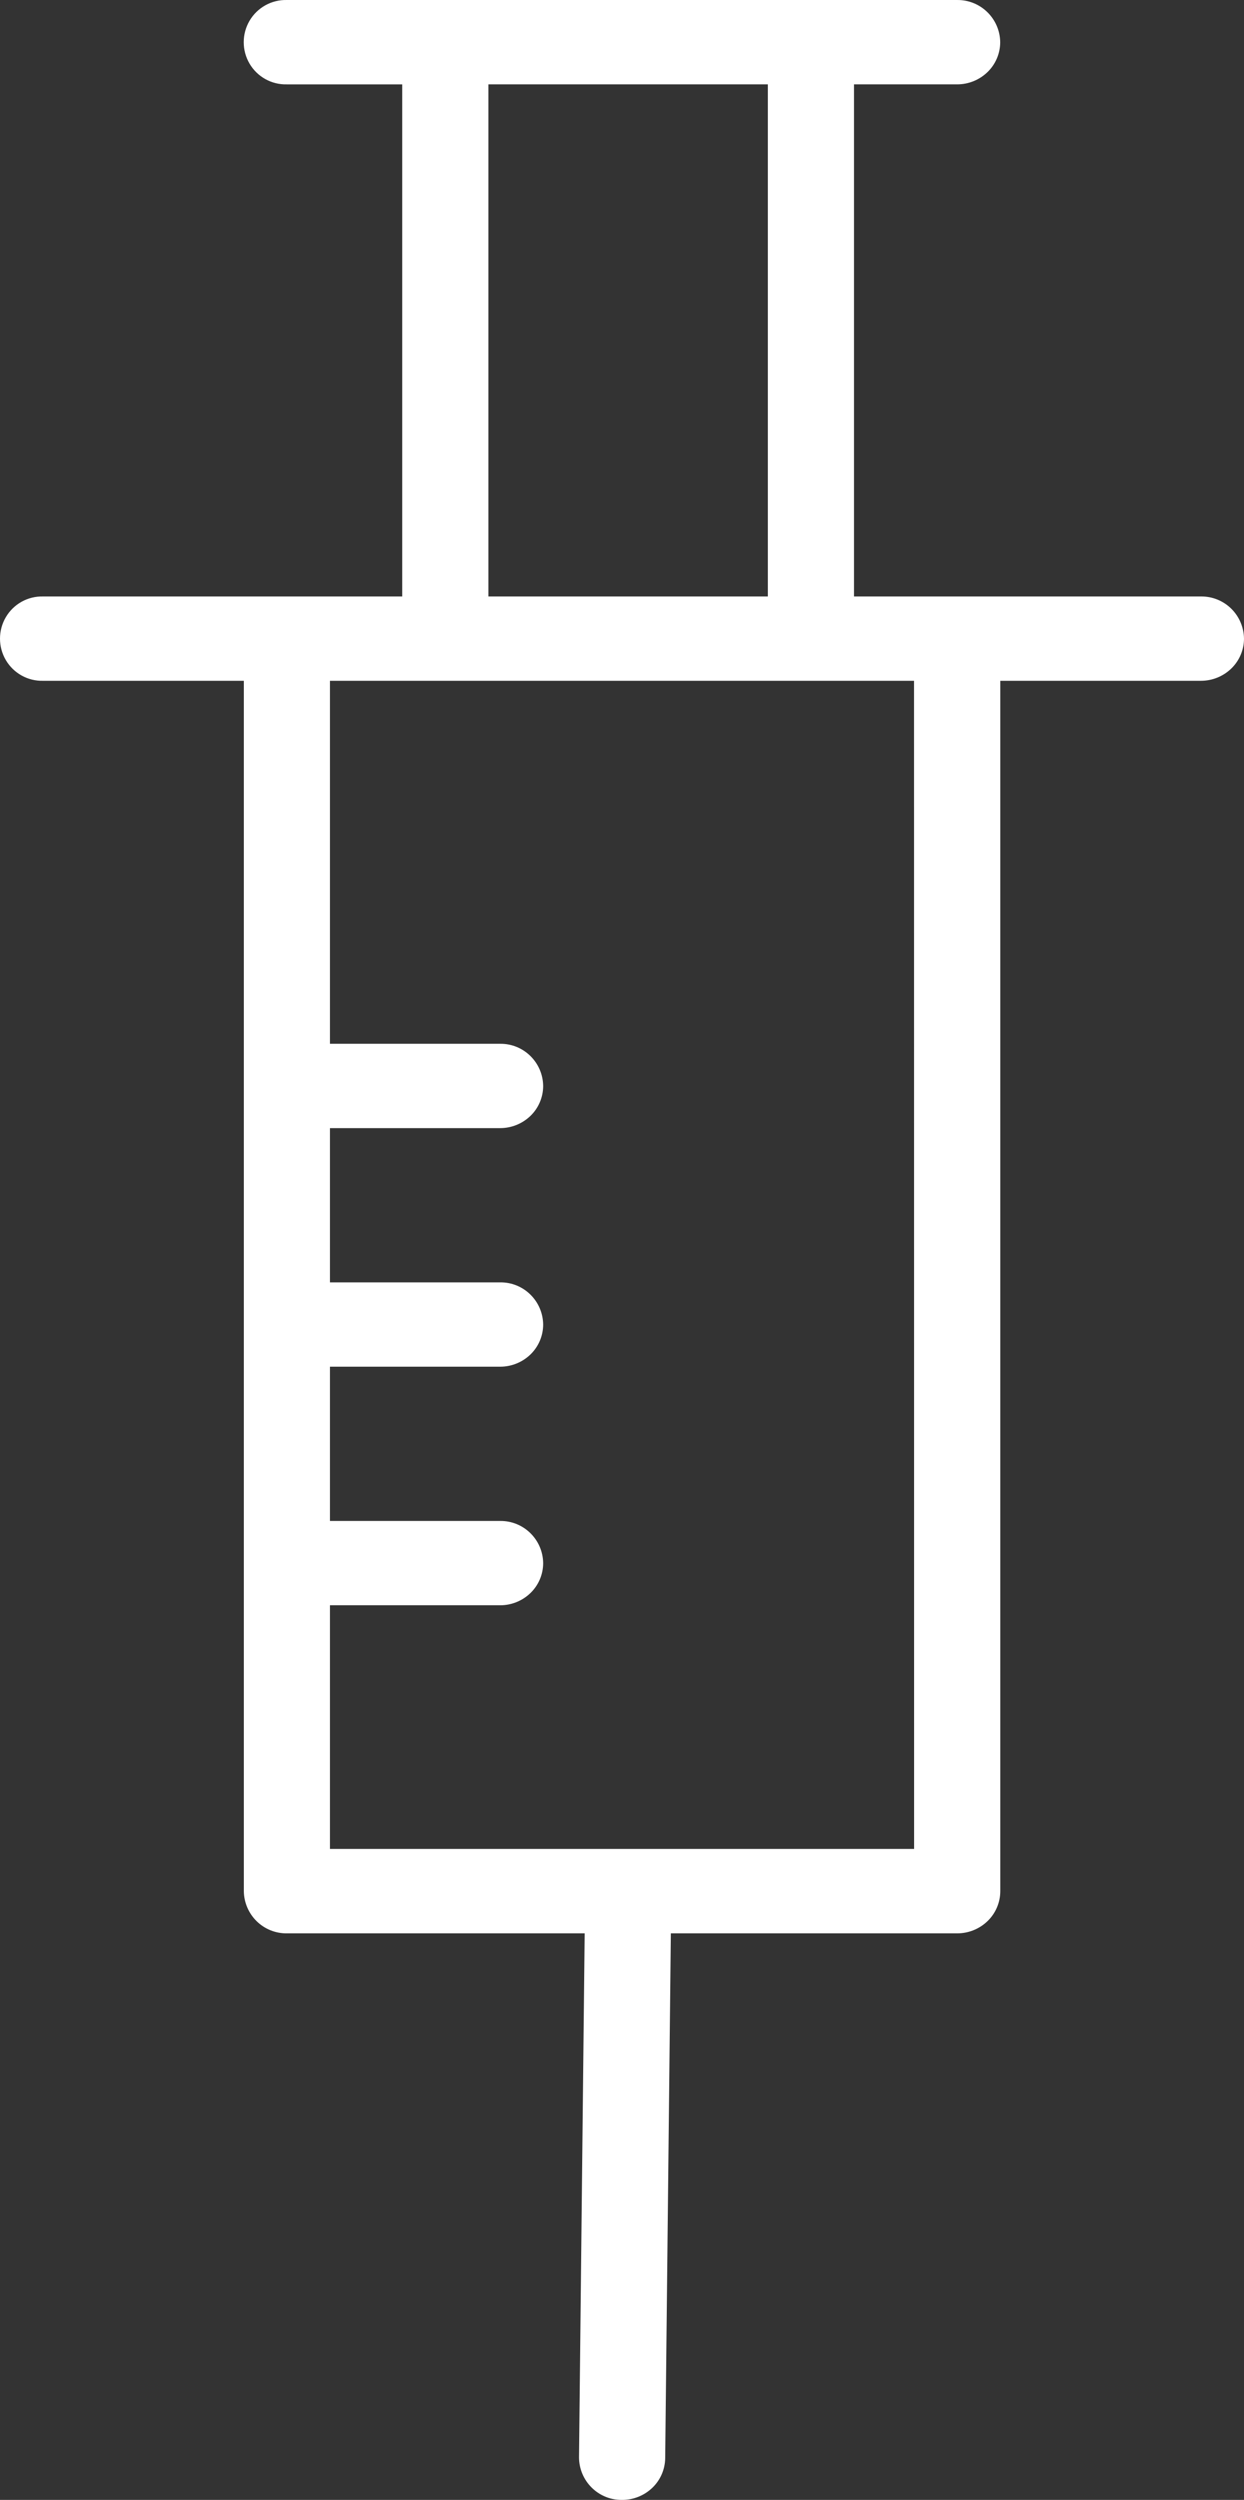 <svg width="120px" height="241px" viewBox="0 0 120 241" version="1.1" xmlns="http://www.w3.org/2000/svg" xmlns:xlink="http://www.w3.org/1999/xlink"><rect x="0" y="0" width="120" height="241" fill="#333333" stroke="none"/><g stroke="none" stroke-width="1" fill="none" fill-rule="evenodd"><g fill="#FFFFFF" fill-rule="nonzero"><path d="M115.844,57.501 L82.38,57.501 L82.38,8.132 L92.332,8.132 C93.43,8.133 94.484,7.704 95.272,6.936 C96.041,6.184 96.478,5.153 96.483,4.075 C96.456,1.8 94.598,-0.023 92.332,0.001 L27.674,0.001 C26.201,-0.038 24.821,0.727 24.072,2.002 C23.324,3.277 23.324,4.859 24.072,6.134 C24.821,7.409 26.201,8.174 27.674,8.133 L38.8,8.133 L38.8,57.502 L4.163,57.502 C2.69,57.46 1.31,58.226 0.562,59.501 C-0.187,60.775 -0.187,62.358 0.562,63.633 C1.31,64.907 2.69,65.673 4.163,65.631 L23.521,65.631 L23.521,182.317 C23.536,183.41 23.983,184.452 24.763,185.215 C25.543,185.977 26.593,186.397 27.681,186.382 L56.399,186.382 L55.854,236.895 C55.862,239.169 57.705,241.007 59.97,241 C61.08,241.012 62.15,240.585 62.949,239.81 C63.715,239.065 64.154,238.044 64.167,236.973 L64.712,186.381 L92.34,186.381 C93.438,186.382 94.492,185.953 95.28,185.184 C96.053,184.429 96.489,183.393 96.491,182.31 L96.491,65.631 L115.849,65.631 C116.947,65.632 118.002,65.202 118.789,64.434 C119.559,63.682 119.996,62.651 120,61.573 C119.987,60.479 119.542,59.436 118.763,58.672 C117.983,57.908 116.933,57.487 115.844,57.501 Z M47.112,8.132 L74.069,8.132 L74.069,57.501 L47.112,57.501 L47.112,8.132 Z M88.177,178.242 L31.829,178.242 L31.829,154.753 L48.247,154.753 C49.344,154.755 50.398,154.326 51.185,153.559 C51.955,152.807 52.391,151.775 52.396,150.697 C52.369,148.422 50.512,146.599 48.247,146.625 L31.829,146.625 L31.829,131.754 L48.247,131.754 C49.344,131.755 50.398,131.327 51.185,130.559 C51.955,129.807 52.392,128.776 52.396,127.697 C52.369,125.422 50.512,123.6 48.247,123.625 L31.829,123.625 L31.829,108.754 L48.247,108.754 C49.344,108.755 50.398,108.327 51.185,107.56 C51.956,106.808 52.392,105.776 52.396,104.697 C52.369,102.423 50.512,100.6 48.247,100.625 L31.829,100.625 L31.829,65.631 L88.17,65.631 L88.177,178.242 Z"></path></g></g></svg>